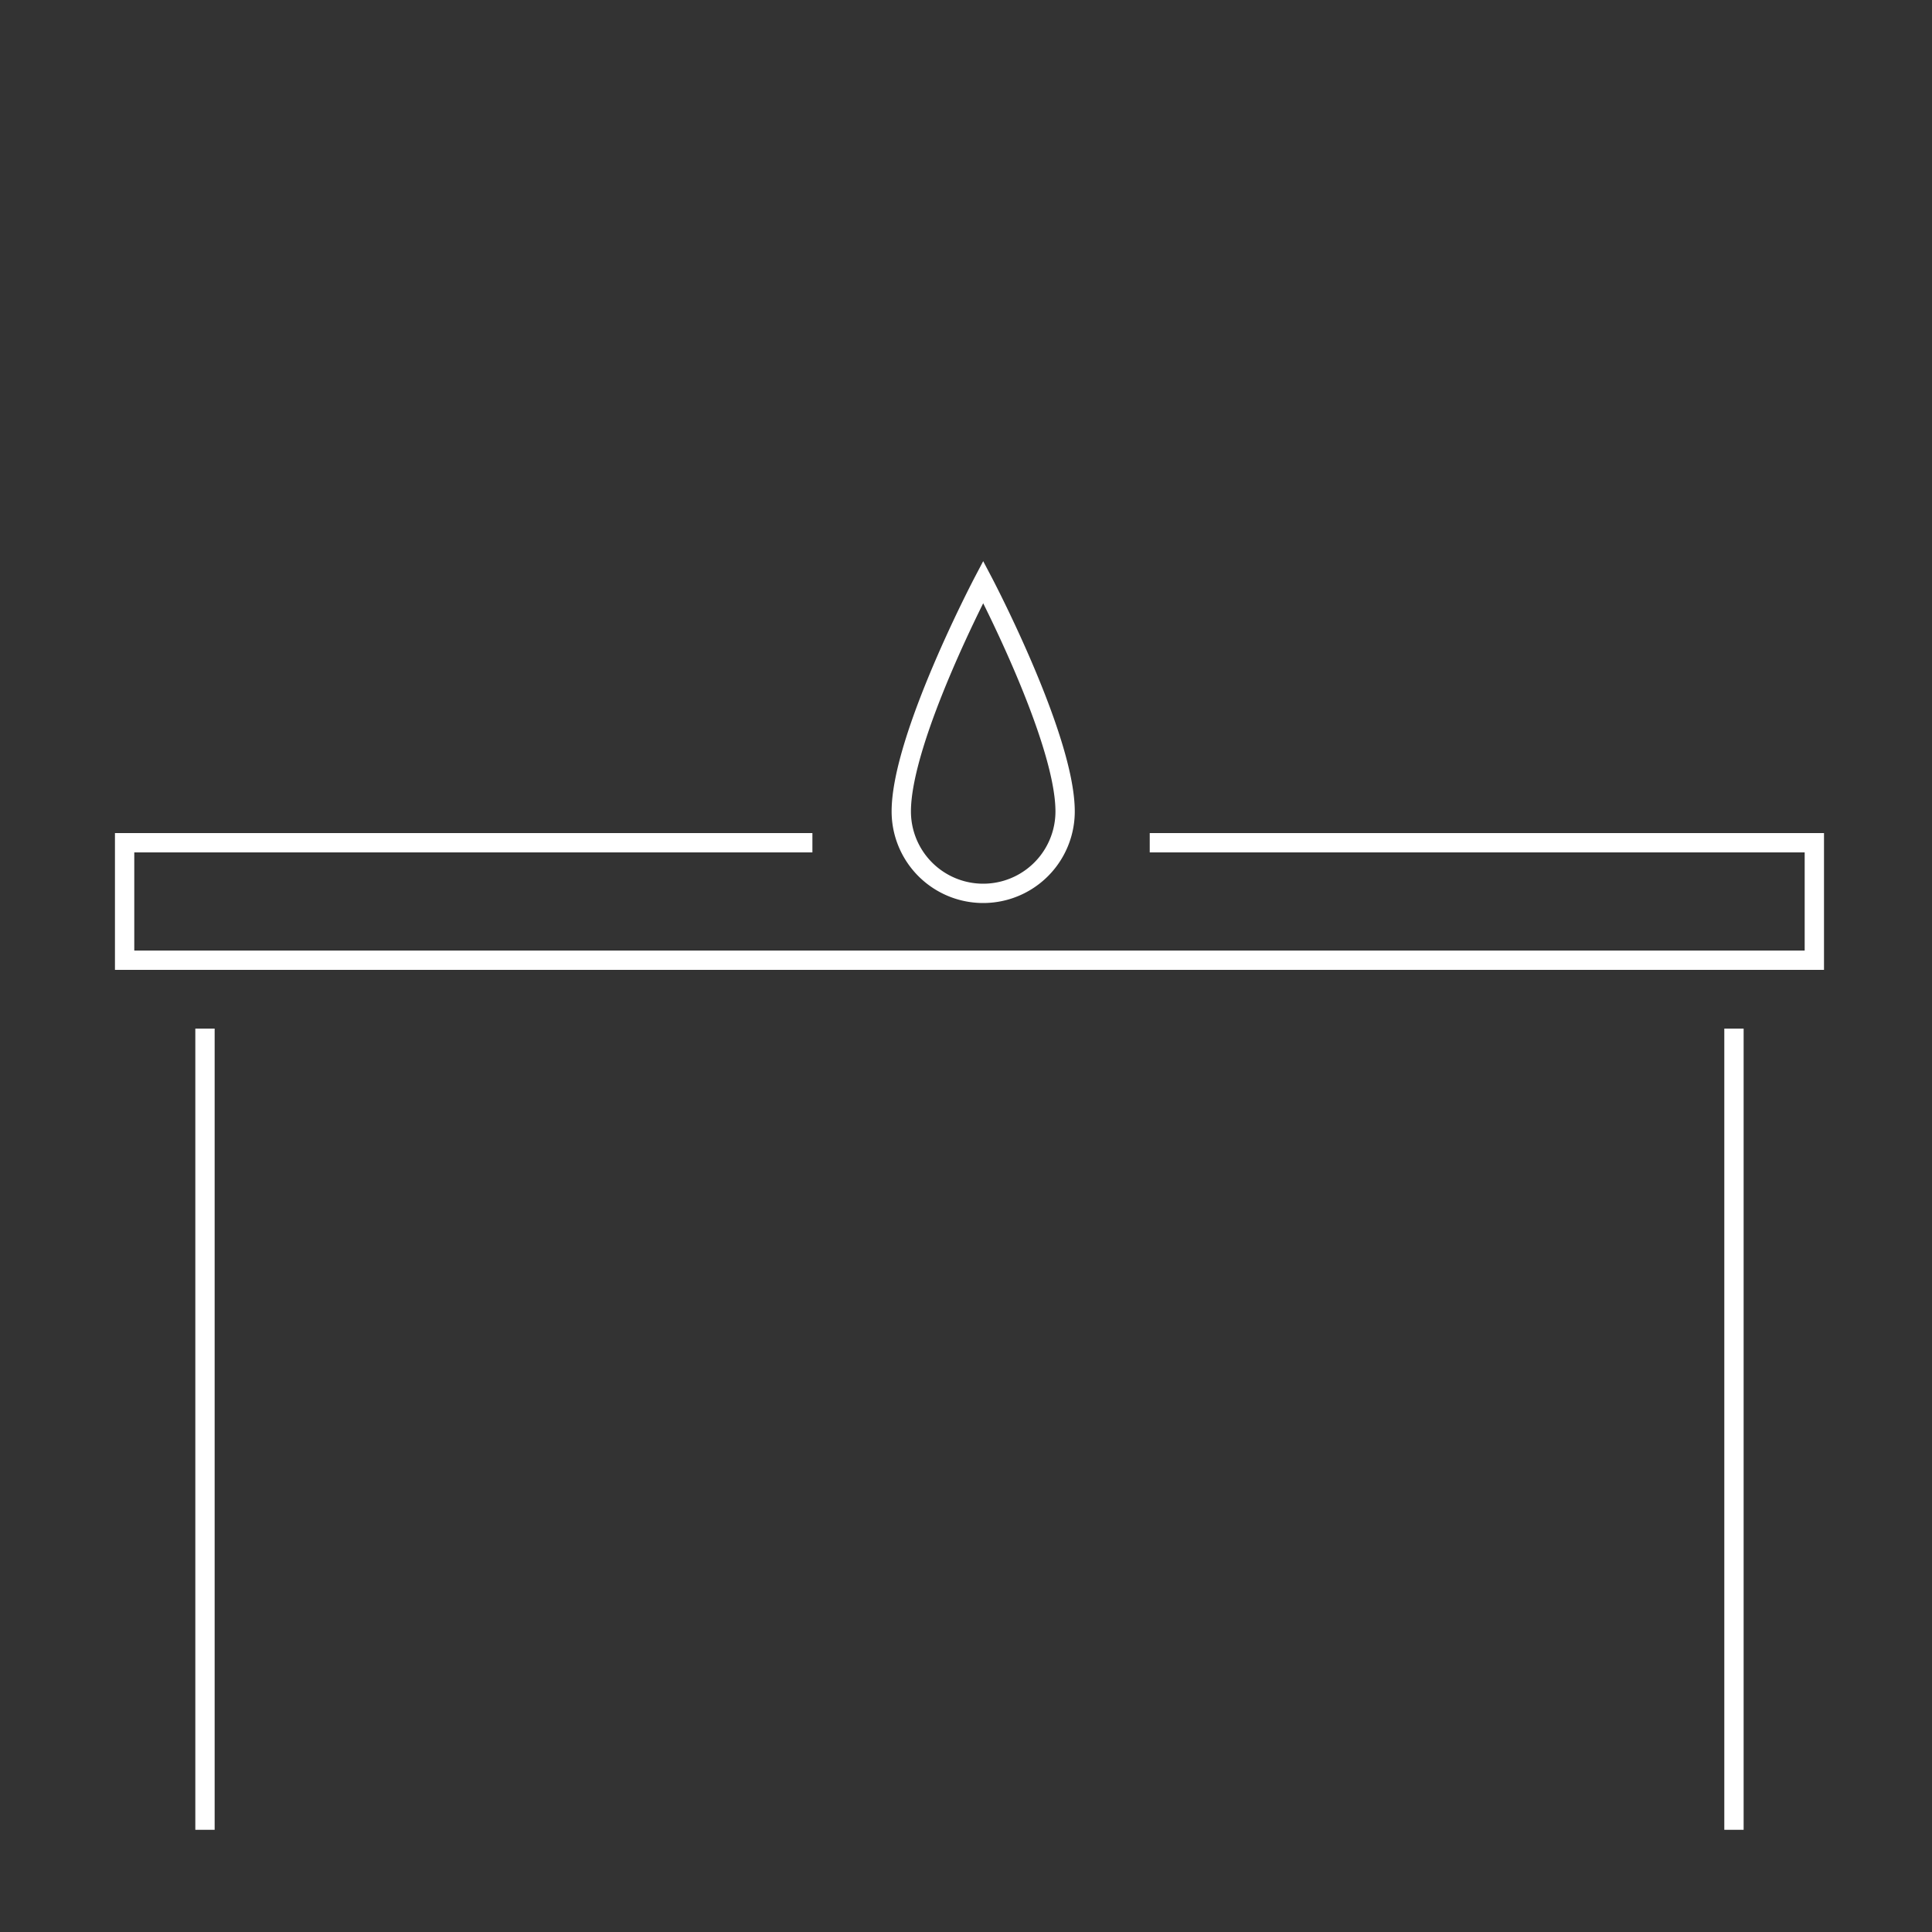 <svg id="Ebene_1" data-name="Ebene 1" xmlns="http://www.w3.org/2000/svg" viewBox="0 0 100 100"><rect x="0" y="0" width="100" height="100" fill="#333333" stroke="none"/><defs><style>.cls-1,.cls-2{fill:none;stroke:#ffffff;stroke-miterlimit:10;}.cls-2{fill-rule:evenodd;}</style></defs><line class="cls-1" x1="89.75" y1="53.24" x2="89.75" y2="94.71"/><line class="cls-1" x1="10.61" y1="94.71" x2="10.61" y2="53.24"/><polyline class="cls-2" points="42.05 43.62 6.45 43.62 6.45 49.7 93.91 49.7 93.91 43.62 59.51 43.62"/><path class="cls-2" d="M55.13,42a4.24,4.24,0,0,1-8.48,0c0-3.82,4.24-11.88,4.24-11.88S55.13,38.18,55.13,42Z"/></svg>